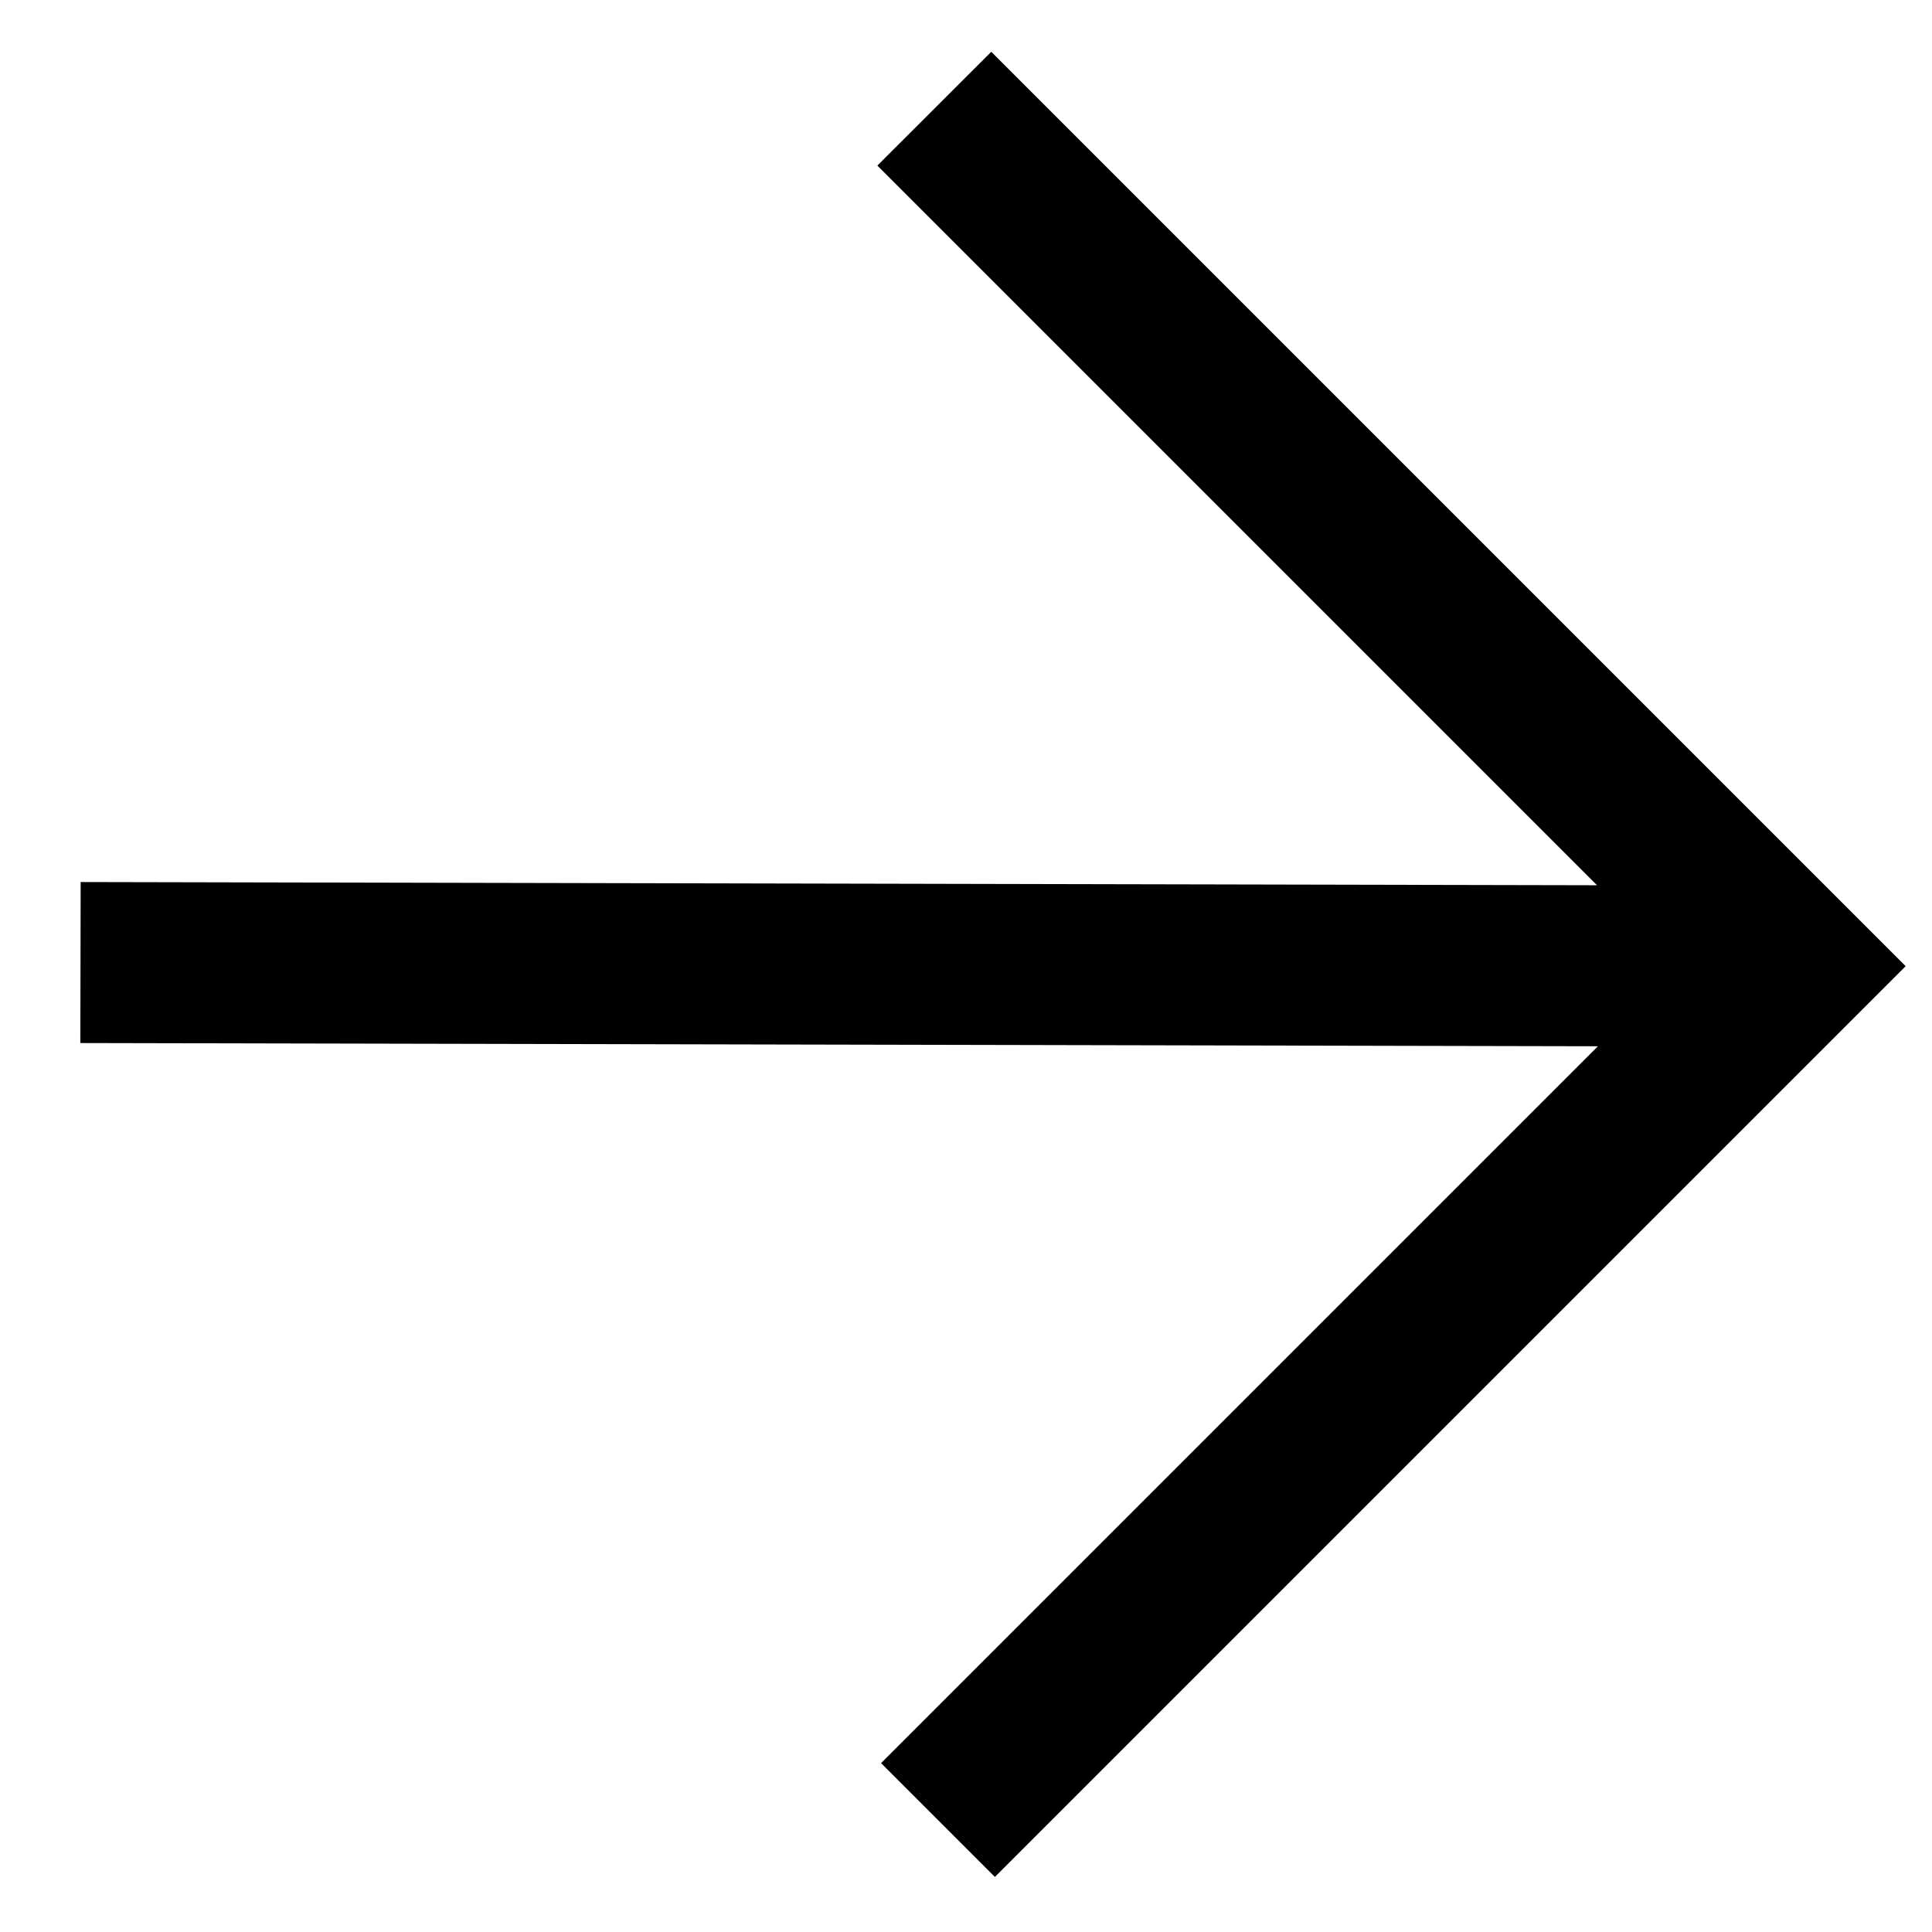 <svg xmlns="http://www.w3.org/2000/svg" viewBox="0 0 24 24" fill="none">
    <path fill-rule="evenodd" clip-rule="evenodd" d="M12.314 0.643L23.673 12.002L12.359 23.316L10.945 21.902L19.85 12.997L0.998 12.957L1.002 10.957L19.839 10.997L10.899 2.057L12.314 0.643Z" fill="black"/>
</svg>